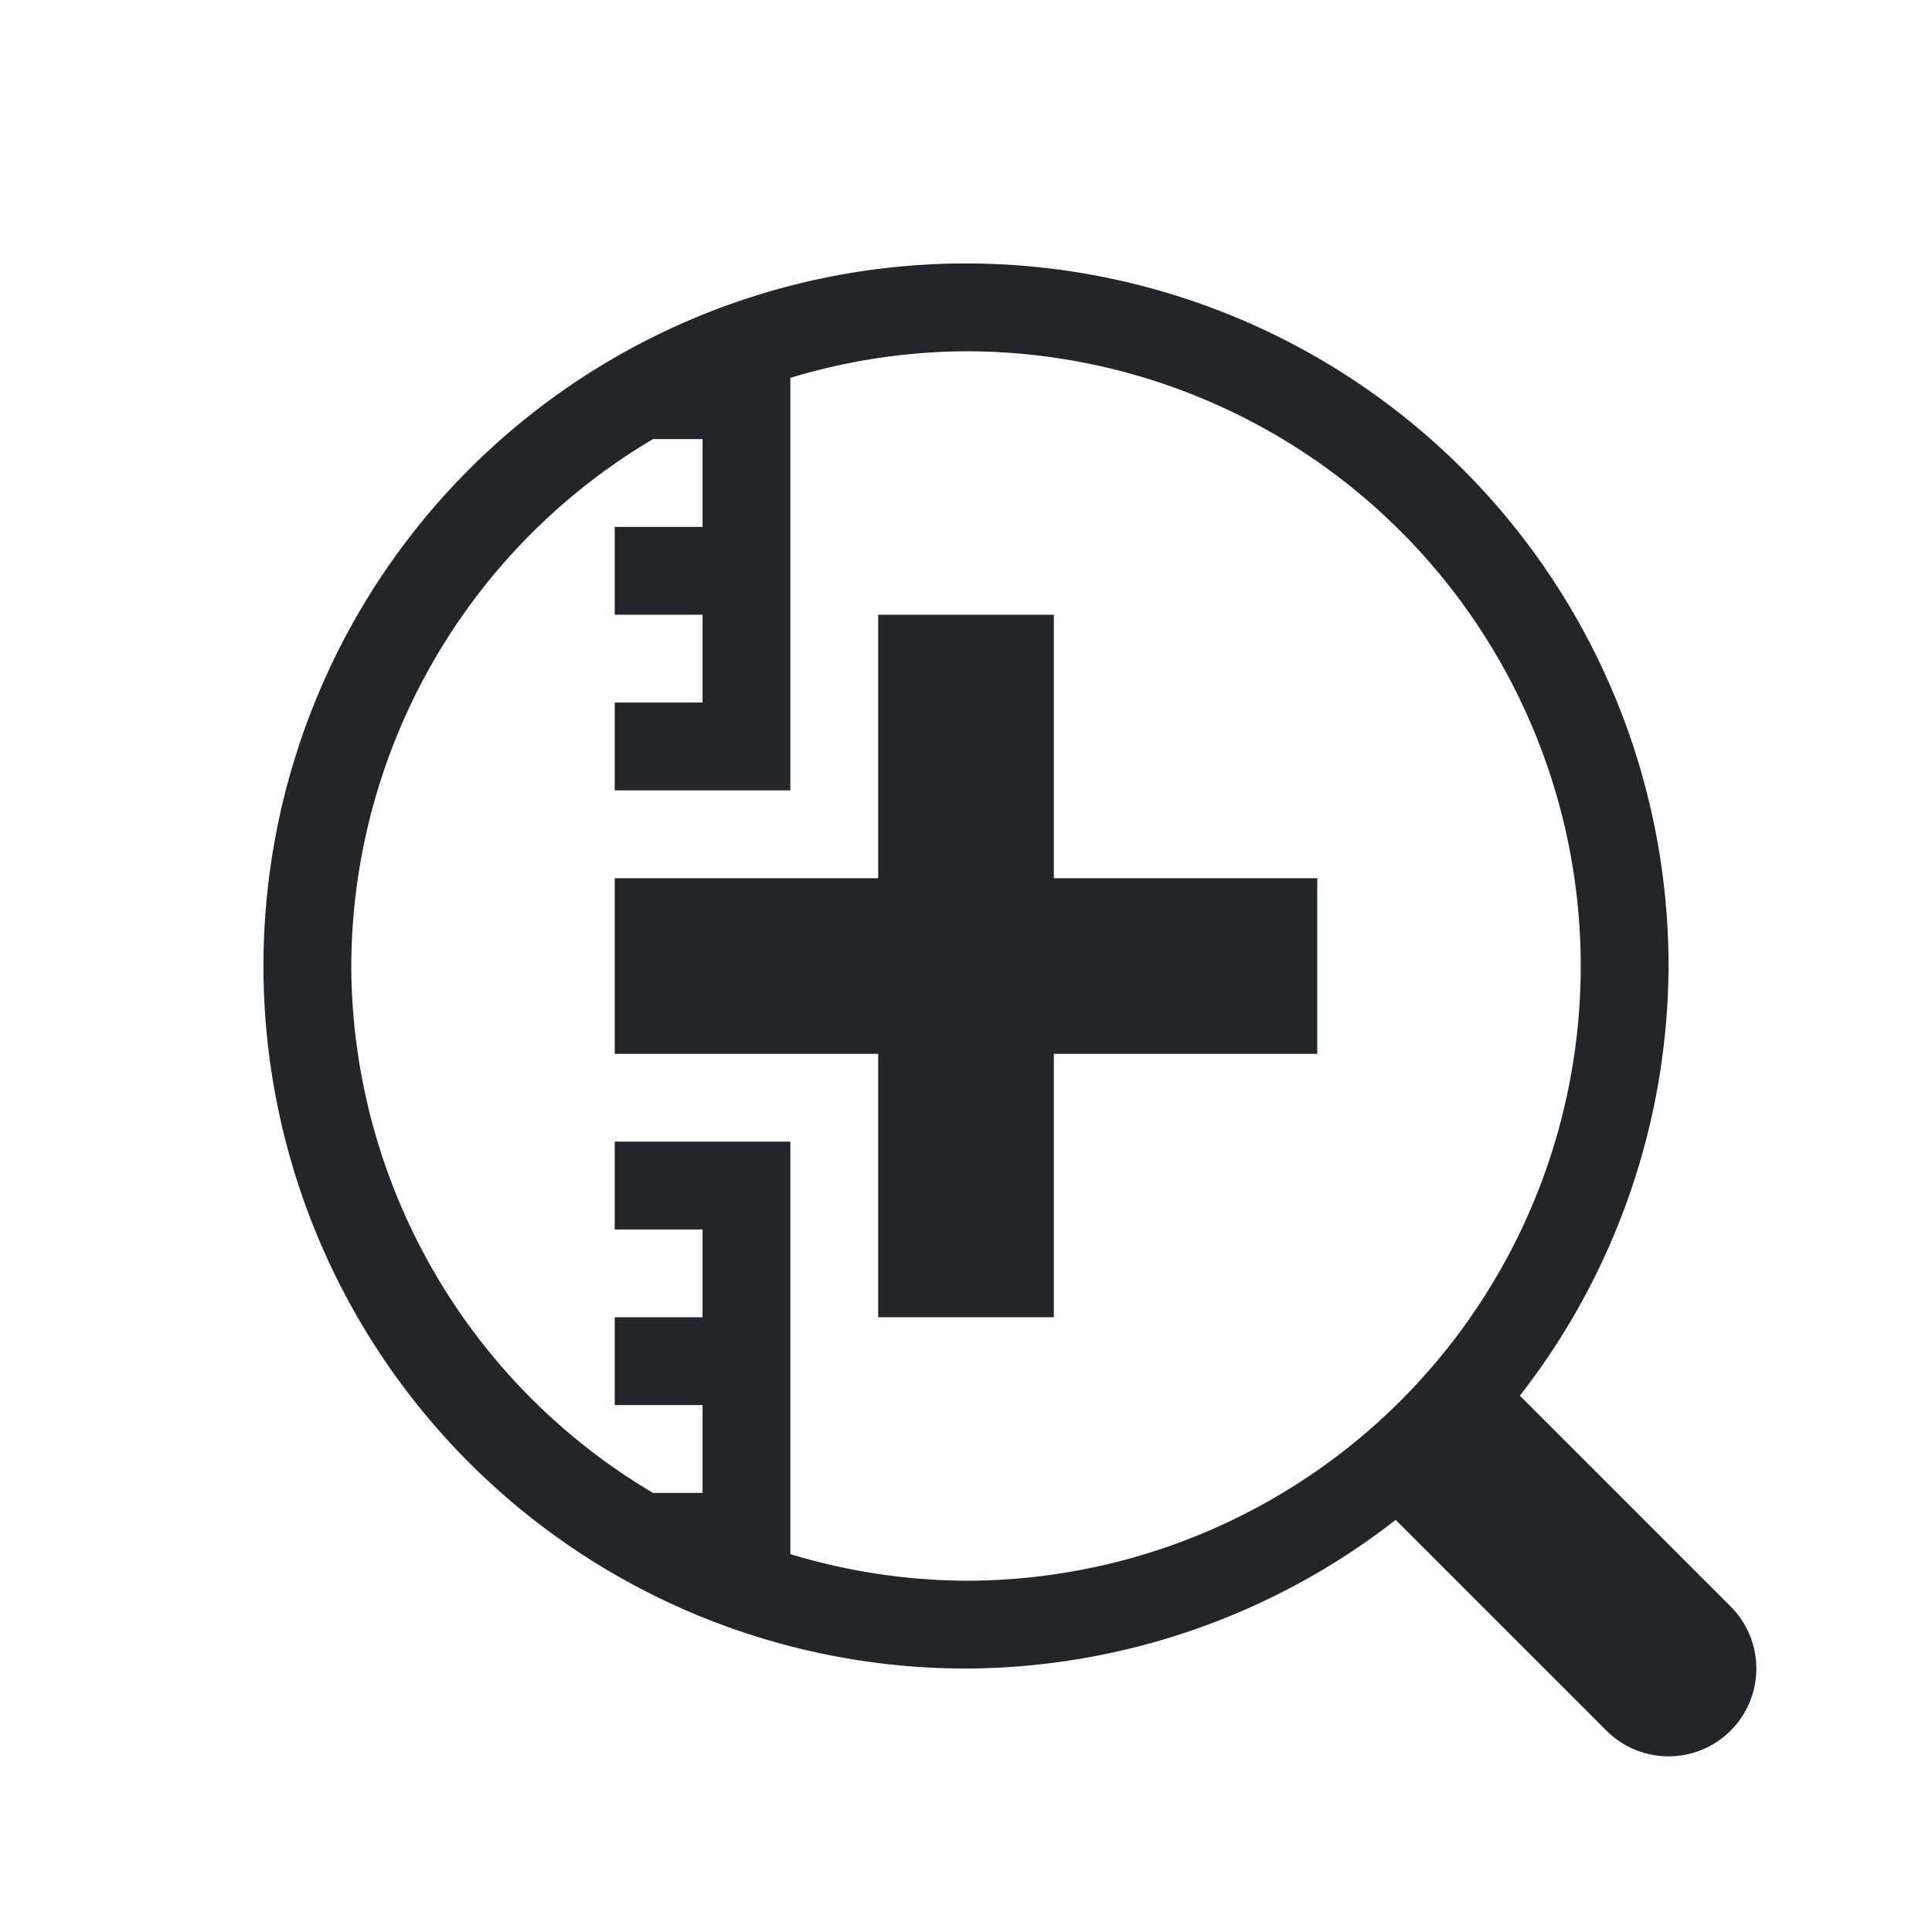 <svg id="svg6" version="1.1" viewBox="0 0 22 22" xmlns="http://www.w3.org/2000/svg">
    <defs id="defs3051">
    <style type="text/css" id="current-color-scheme">
        .ColorScheme-Text {            color:#232629;        }
    </style>
    </defs>
    <path id="path347" d="m11 3a8 8 0 0 0-8 8 8 8 0 0 0 8 8 8 8 0 0 0 4.893-1.693l2.4 2.4a1 1 0 0 0 1.414 0 1 1 0 0 0 0-1.414l-2.4-2.4a8 8 0 0 0 1.693-4.893 8 8 0 0 0-8-8zm0 1a7 7 0 0 1 7 7 7 7 0 0 1-7 7 7 7 0 0 1-2-0.303v-4.697h-1-1v1h1v1h-1v1h1v1h-0.564a7 7 0 0 1-3.436-6 7 7 0 0 1 3.436-6h0.564v1h-1v1h1v1h-1v1h1 1v-4.697a7 7 0 0 1 2-0.303zm-1 3v3h-3v2h3v3h2v-3h3v-2h-3v-3h-2z" class="ColorScheme-Text" fill="currentColor" stroke-linecap="square" stroke-width="2" style="paint-order:markers stroke fill"/>
</svg>
